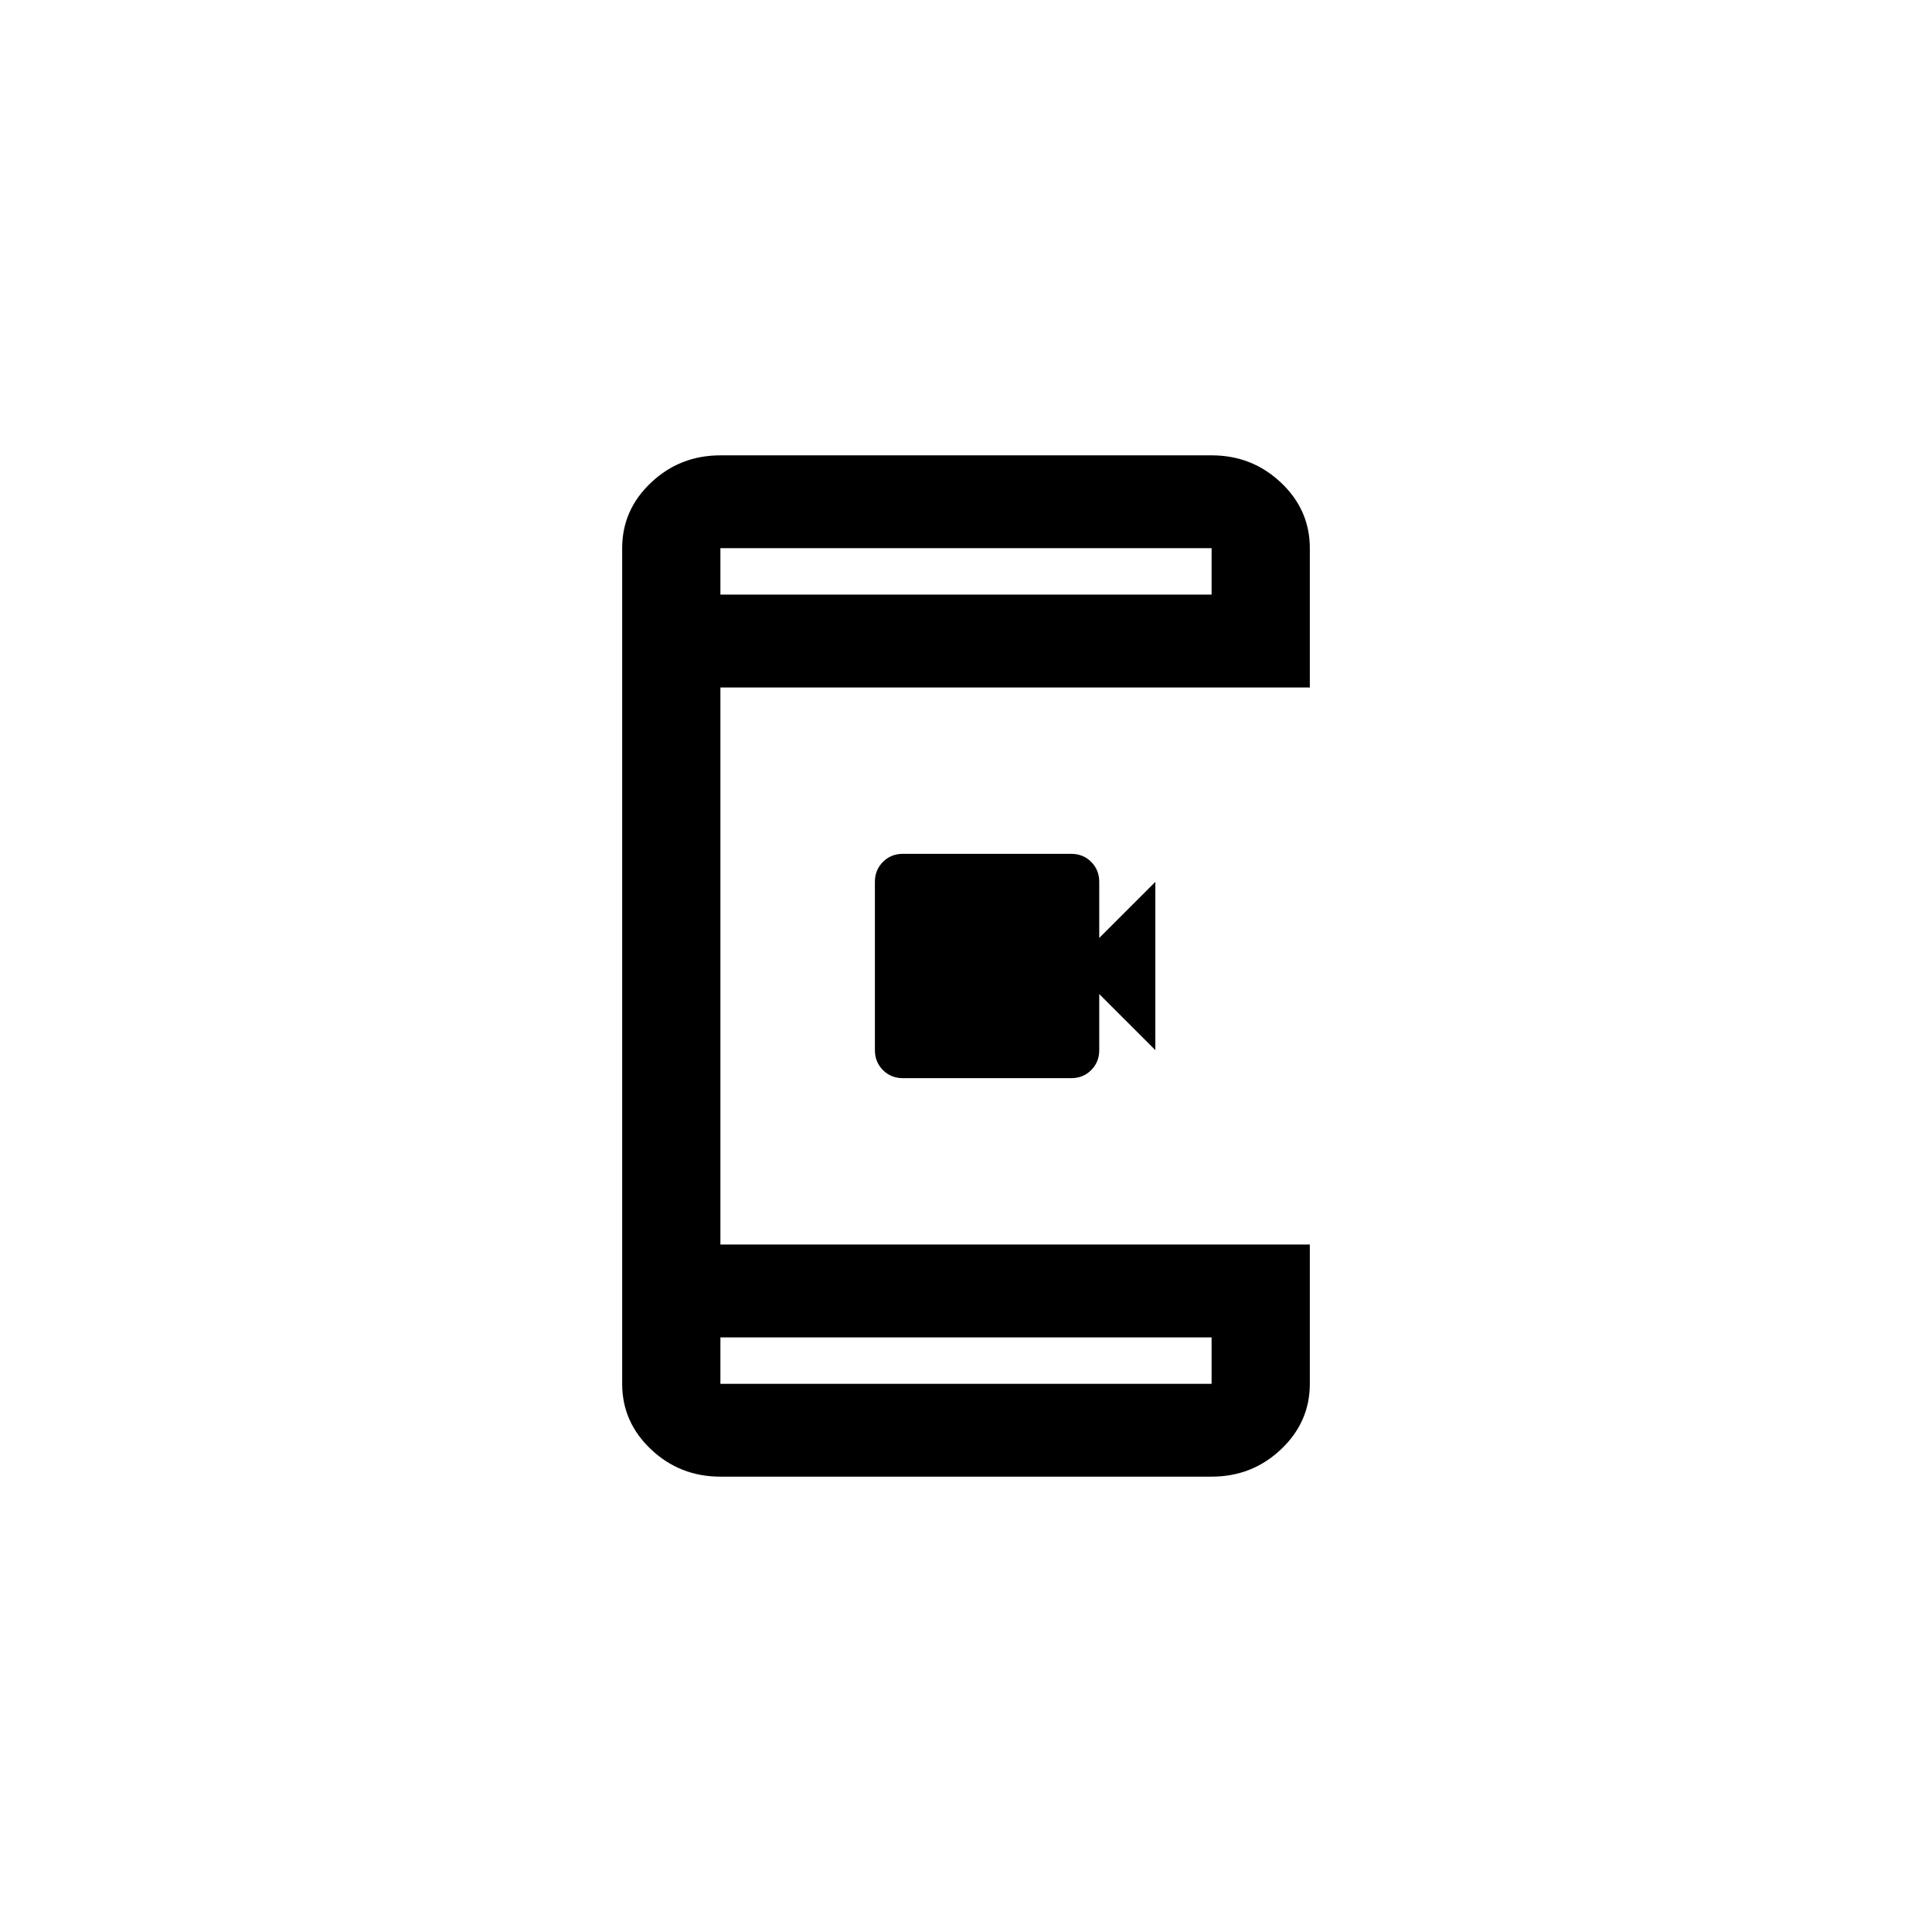 <?xml version="1.0" encoding="UTF-8" standalone="no"?><svg width="118" height="118" viewBox="0 0 118 118" fill="none" xmlns="http://www.w3.org/2000/svg">
<path d="M44 90.189C42.35 90.189 40.938 89.634 39.763 88.523C38.587 87.413 38 86.078 38 84.519V33.481C38 31.922 38.587 30.587 39.763 29.477C40.938 28.366 42.35 27.811 44 27.811H74C75.65 27.811 77.062 28.366 78.237 29.477C79.412 30.587 80 31.922 80 33.481V41.988H44V76.012H80V84.519C80 86.078 79.412 87.413 78.237 88.523C77.062 89.634 75.65 90.189 74 90.189H44ZM44 84.519H74V81.683H44V84.519ZM44 36.317H74V33.481H44V36.317Z" fill="black"/>
<path d="M65.426 65.851H55.149C54.663 65.851 54.257 65.687 53.928 65.359C53.6 65.031 53.436 64.624 53.436 64.138V53.862C53.436 53.376 53.6 52.969 53.928 52.641C54.257 52.313 54.663 52.149 55.149 52.149H65.426C65.911 52.149 66.318 52.313 66.646 52.641C66.974 52.969 67.138 53.376 67.138 53.862V57.287L70.564 53.862V64.138L67.138 60.713V64.138C67.138 64.624 66.974 65.031 66.646 65.359C66.318 65.687 65.911 65.851 65.426 65.851Z" fill="black"/>
</svg>
